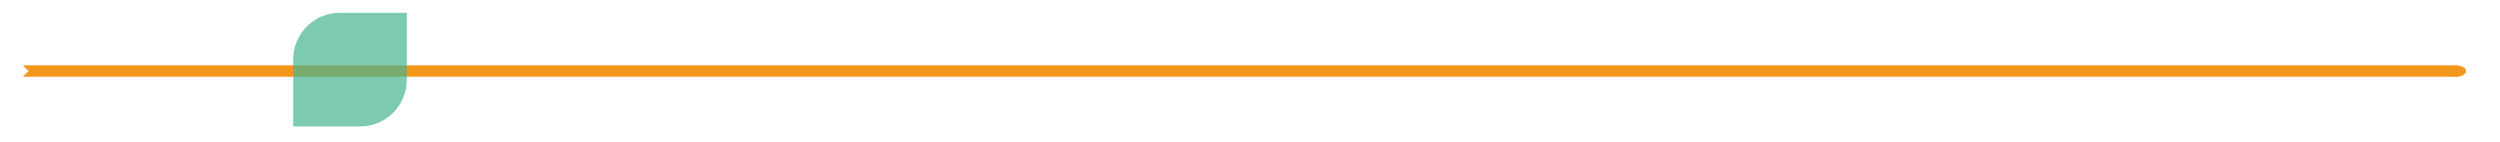 <?xml version="1.0" encoding="UTF-8"?>
<svg id="uuid-683d1129-6686-4456-92b1-83c41ec56ba9" data-name="L1" xmlns="http://www.w3.org/2000/svg" viewBox="0 0 880 50">
  <defs>
    <style>
      .uuid-a43a6630-2982-429d-9e4a-744bfecc9d8f {
        fill: #46b492;
        opacity: .7;
      }

      .uuid-a43a6630-2982-429d-9e4a-744bfecc9d8f, .uuid-cbb4b013-ad9f-4502-ad8a-d9a6853a3077 {
        fill-rule: evenodd;
      }

      .uuid-cbb4b013-ad9f-4502-ad8a-d9a6853a3077 {
        fill: #f3971a;
      }
    </style>
  </defs>
  <path class="uuid-cbb4b013-ad9f-4502-ad8a-d9a6853a3077" d="M864.1,27H8c.7-.7,1.4-1.3,2.1-2-.7-.7-1.4-1.3-2.1-2h856.1c2.2,0,3.9.8,3.9,1.9v.3c0,1-1.8,1.9-3.9,1.9Z"/>
  <path class="uuid-a43a6630-2982-429d-9e4a-744bfecc9d8f" d="M119.6,4.5h23.6v23.6c0,9-7.3,16.4-16.4,16.4h-23.6v-23.6c0-9,7.3-16.4,16.4-16.4Z"/>
</svg>